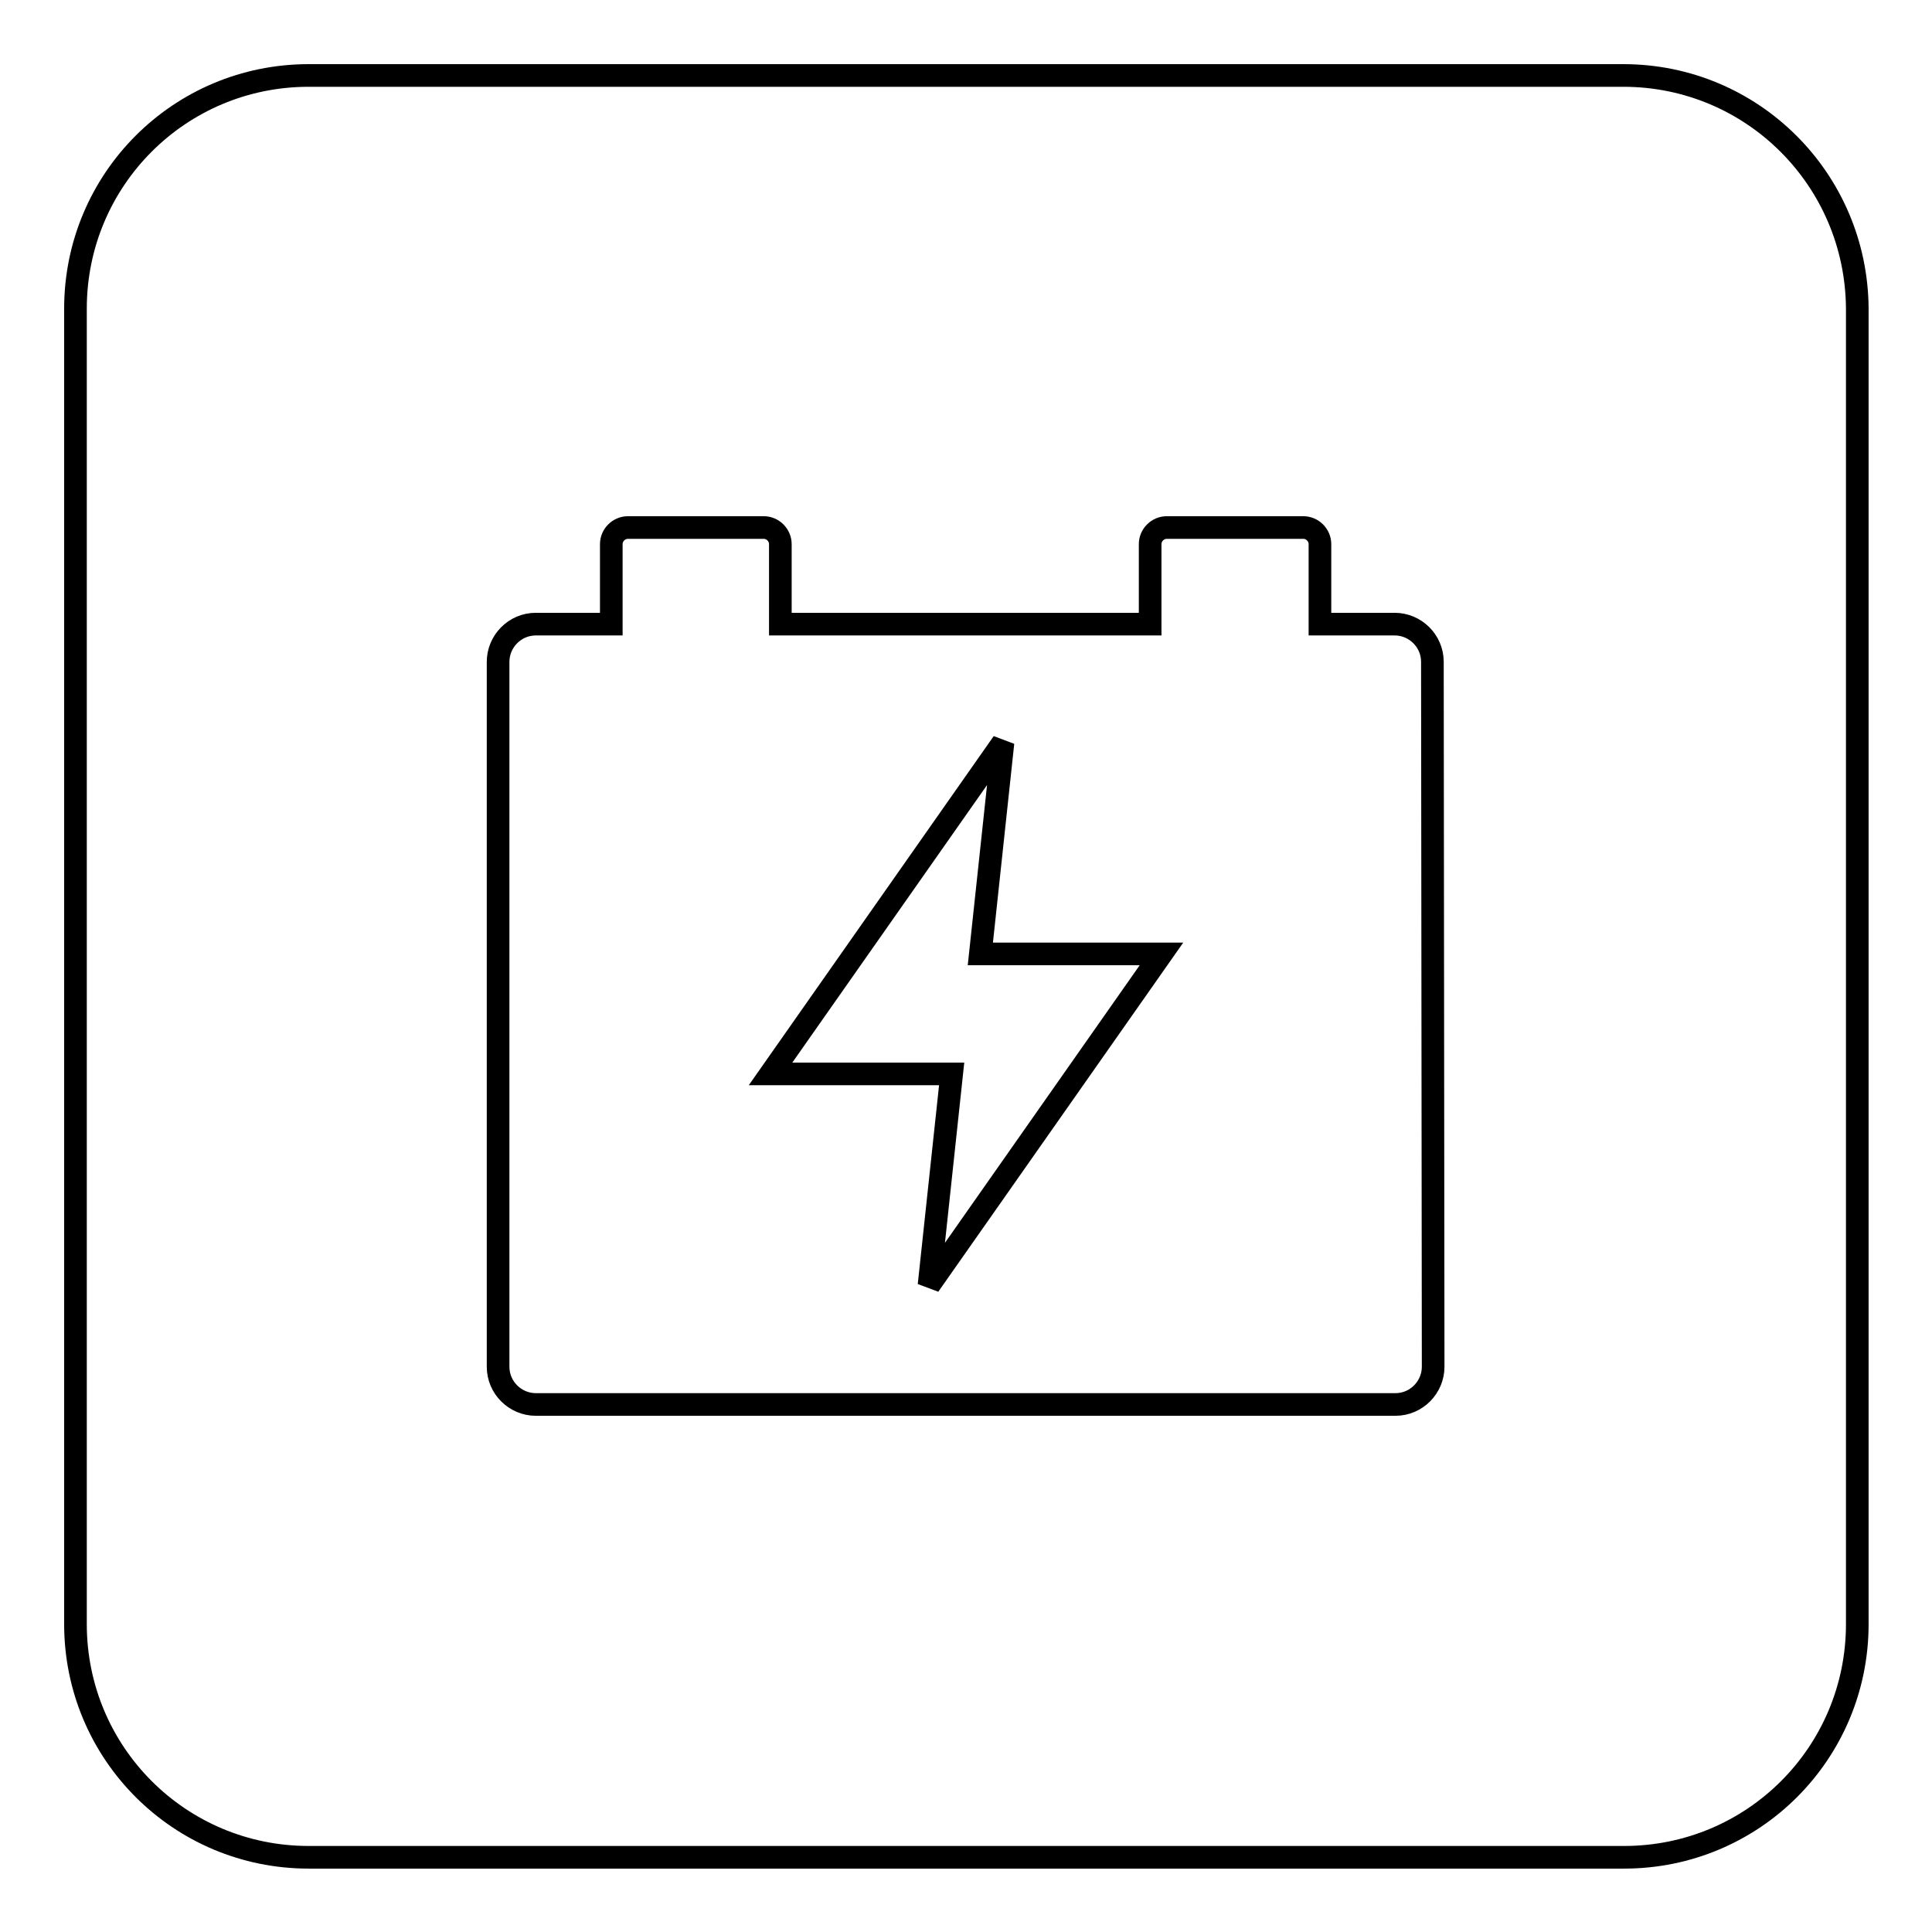 <?xml version="1.0" encoding="utf-8"?>
<!-- Svg Vector Icons : http://www.onlinewebfonts.com/icon -->
<!DOCTYPE svg PUBLIC "-//W3C//DTD SVG 1.1//EN" "http://www.w3.org/Graphics/SVG/1.1/DTD/svg11.dtd">
<svg version="1.1" xmlns="http://www.w3.org/2000/svg" xmlns:xlink="http://www.w3.org/1999/xlink" x="0px" y="0px" viewBox="0 0 256 256" enable-background="new 0 0 256 256" xml:space="preserve">
<g><g><path stroke-width="3" fill-opacity="0" stroke="#000000"  d="M132.9,98.4l-30.8,43.9h24l-3,28l30.8-43.9h-24L132.9,98.4z"/><path stroke-width="3" fill-opacity="0" stroke="#000000"  d="M215.1,10H40.9C23.8,10,10,23.8,10,40.9v174.3c0,17.1,13.8,30.9,30.9,30.9h174.3c17.1,0,30.9-13.8,30.9-30.9V40.9C246,23.8,232.2,10,215.1,10z M189.9,181.1c0,2.7-2.2,5-5,5H71c-2.7,0-5-2.2-5-5V87.7c0-2.7,2.2-5,5-5H81V72.1c0-1.2,1-2.2,2.2-2.2h18c1.2,0,2.2,1,2.2,2.2v10.6h49V72.1c0-1.2,1-2.2,2.2-2.2h18.1c1.2,0,2.2,1,2.2,2.2v10.6h9.9c2.7,0,5,2.2,5,5L189.9,181.1L189.9,181.1z"/></g></g>
</svg>